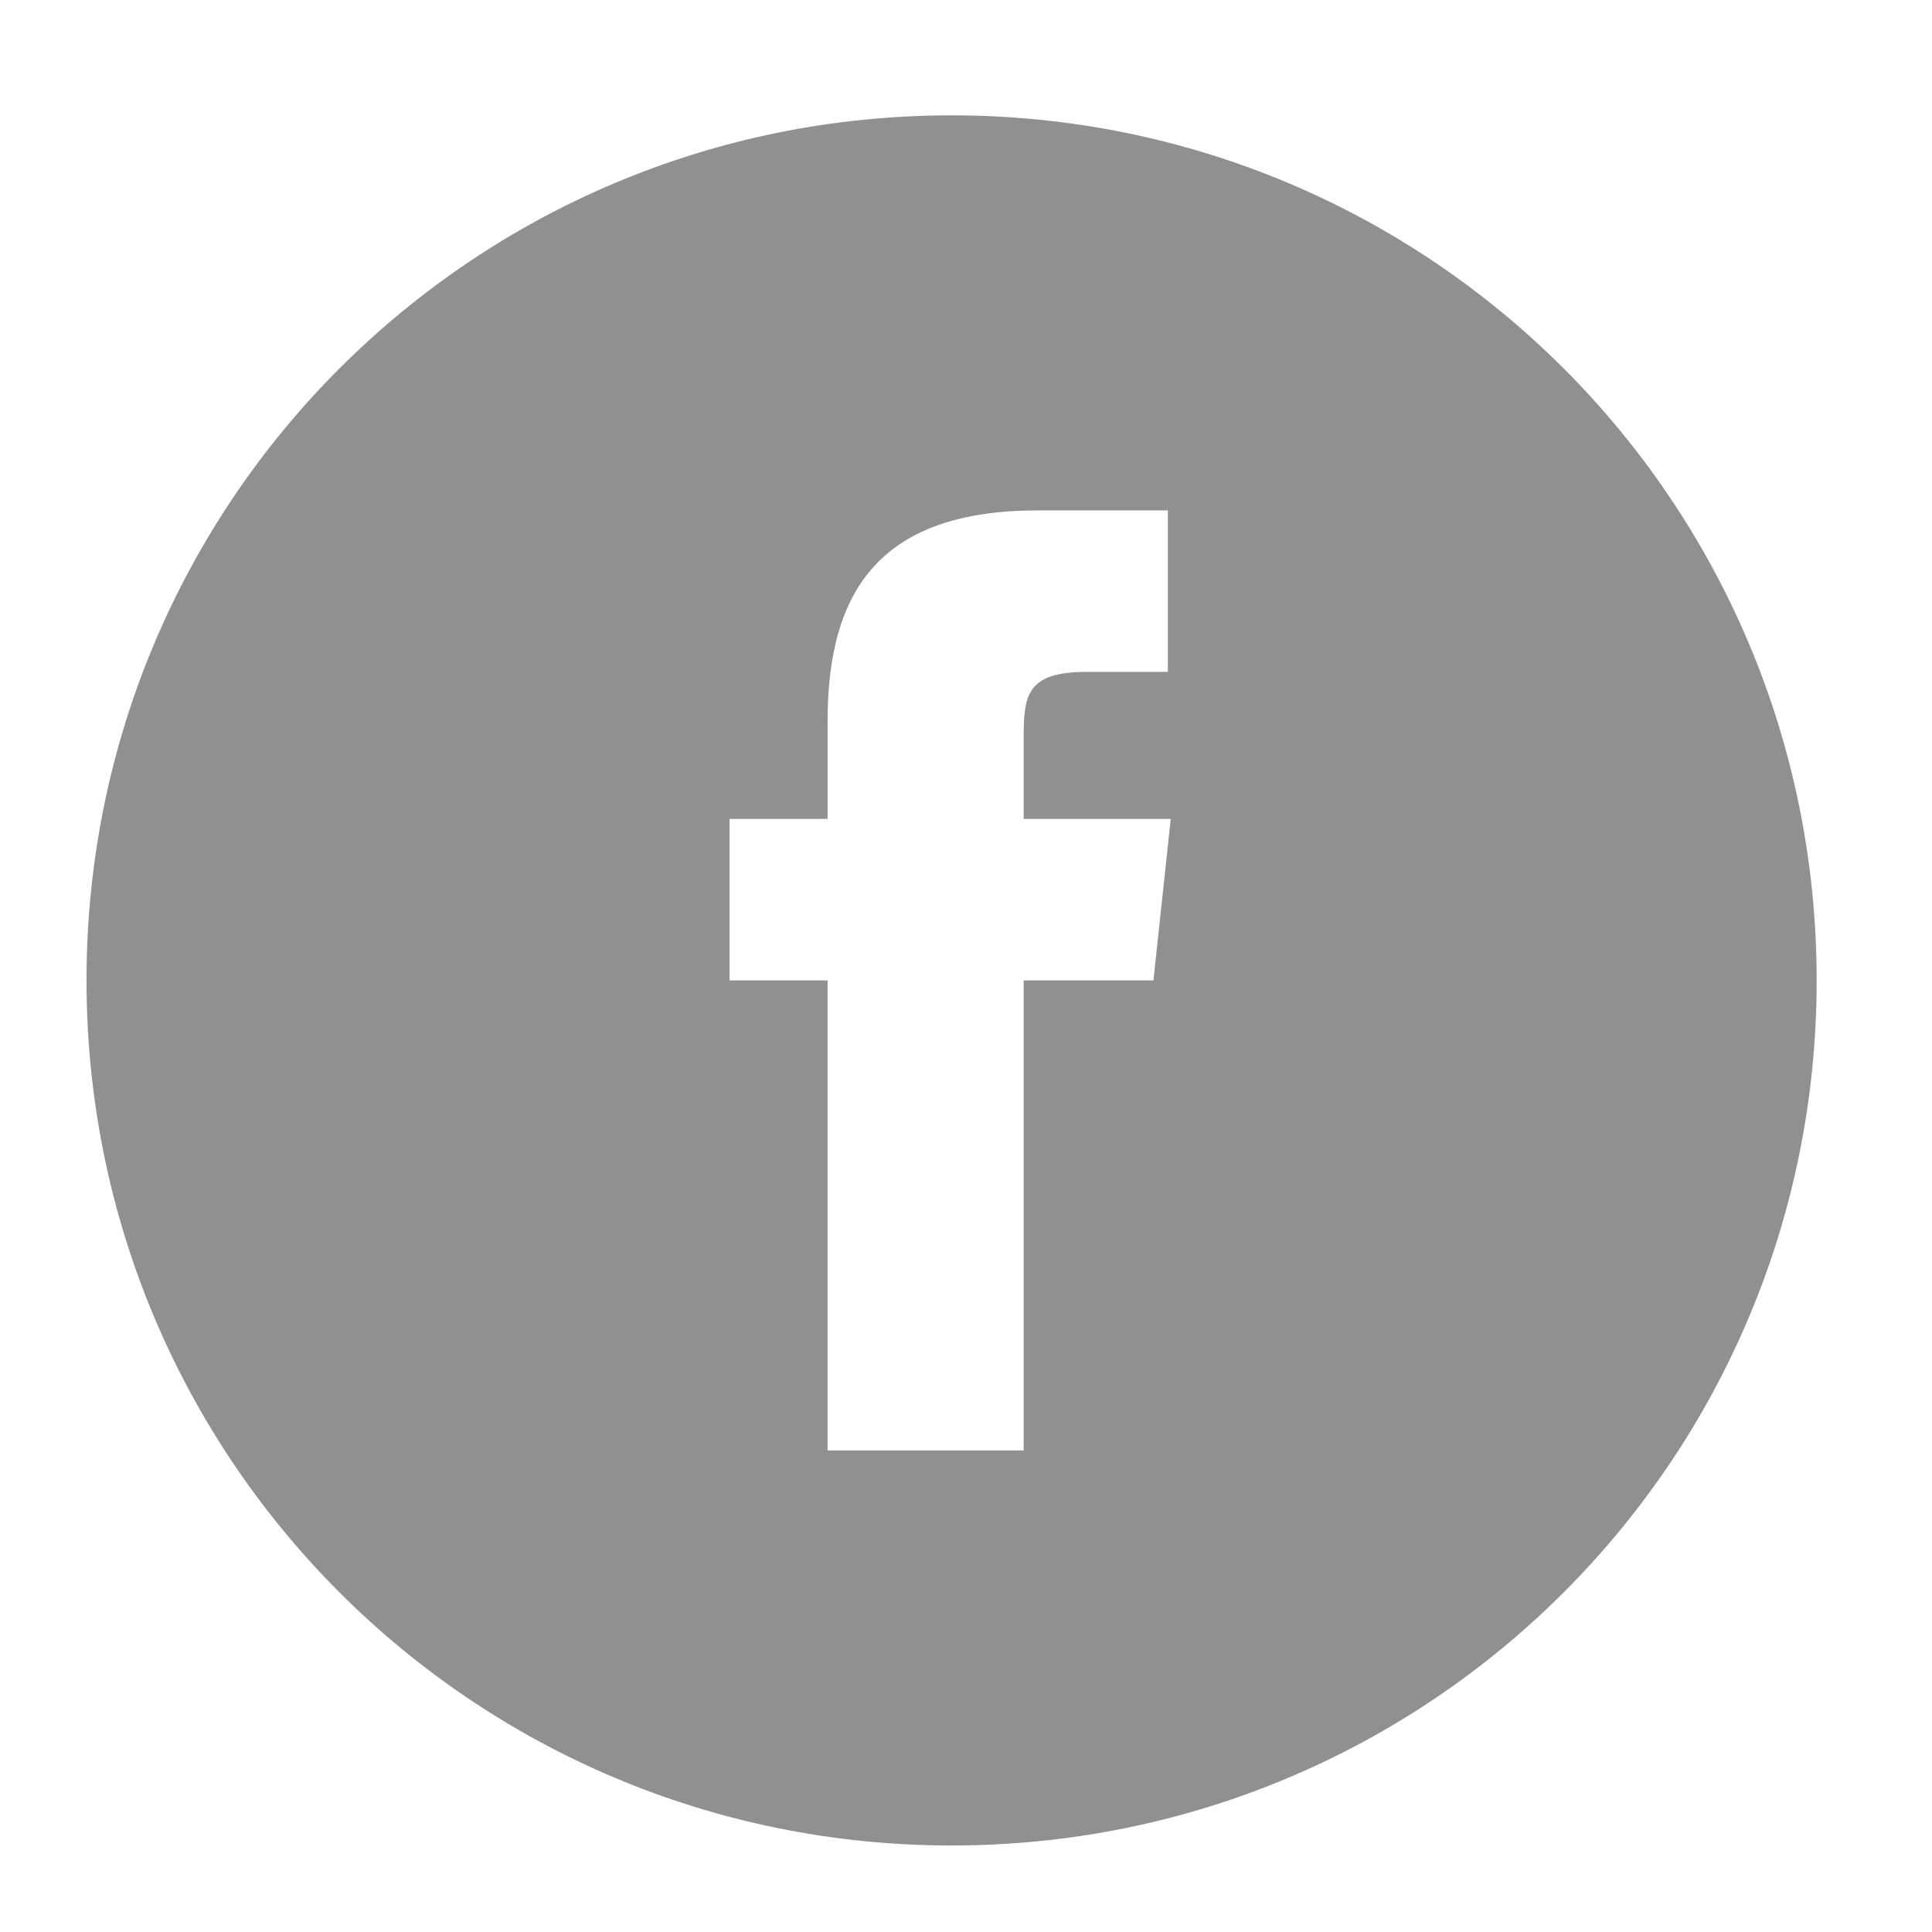 <?xml version="1.0" encoding="utf-8"?>
<!-- Generator: Adobe Illustrator 22.0.1, SVG Export Plug-In . SVG Version: 6.00 Build 0)  -->
<svg version="1.1" id="Layer_1" xmlns="http://www.w3.org/2000/svg" xmlns:xlink="http://www.w3.org/1999/xlink" x="0px" y="0px"
	 viewBox="0 0 67 67" style="enable-background:new 0 0 67 67;" xml:space="preserve">
<style type="text/css">
	.st0{fill:#919091;}
</style>
<path class="st0" d="M28.8,50.3h6.7V34H40l0.6-5.6h-5.1l0-2.8c0-1.5,0.1-2.3,2.2-2.3h2.8v-5.6h-4.5c-5.4,0-7.3,2.7-7.3,7.3v3.4h-3.4
	V34h3.4V50.3z M33,64C16.4,64,3,50.6,3,34S16.4,4,33,4s30,13.4,30,30S49.6,64,33,64z"/>
</svg>
